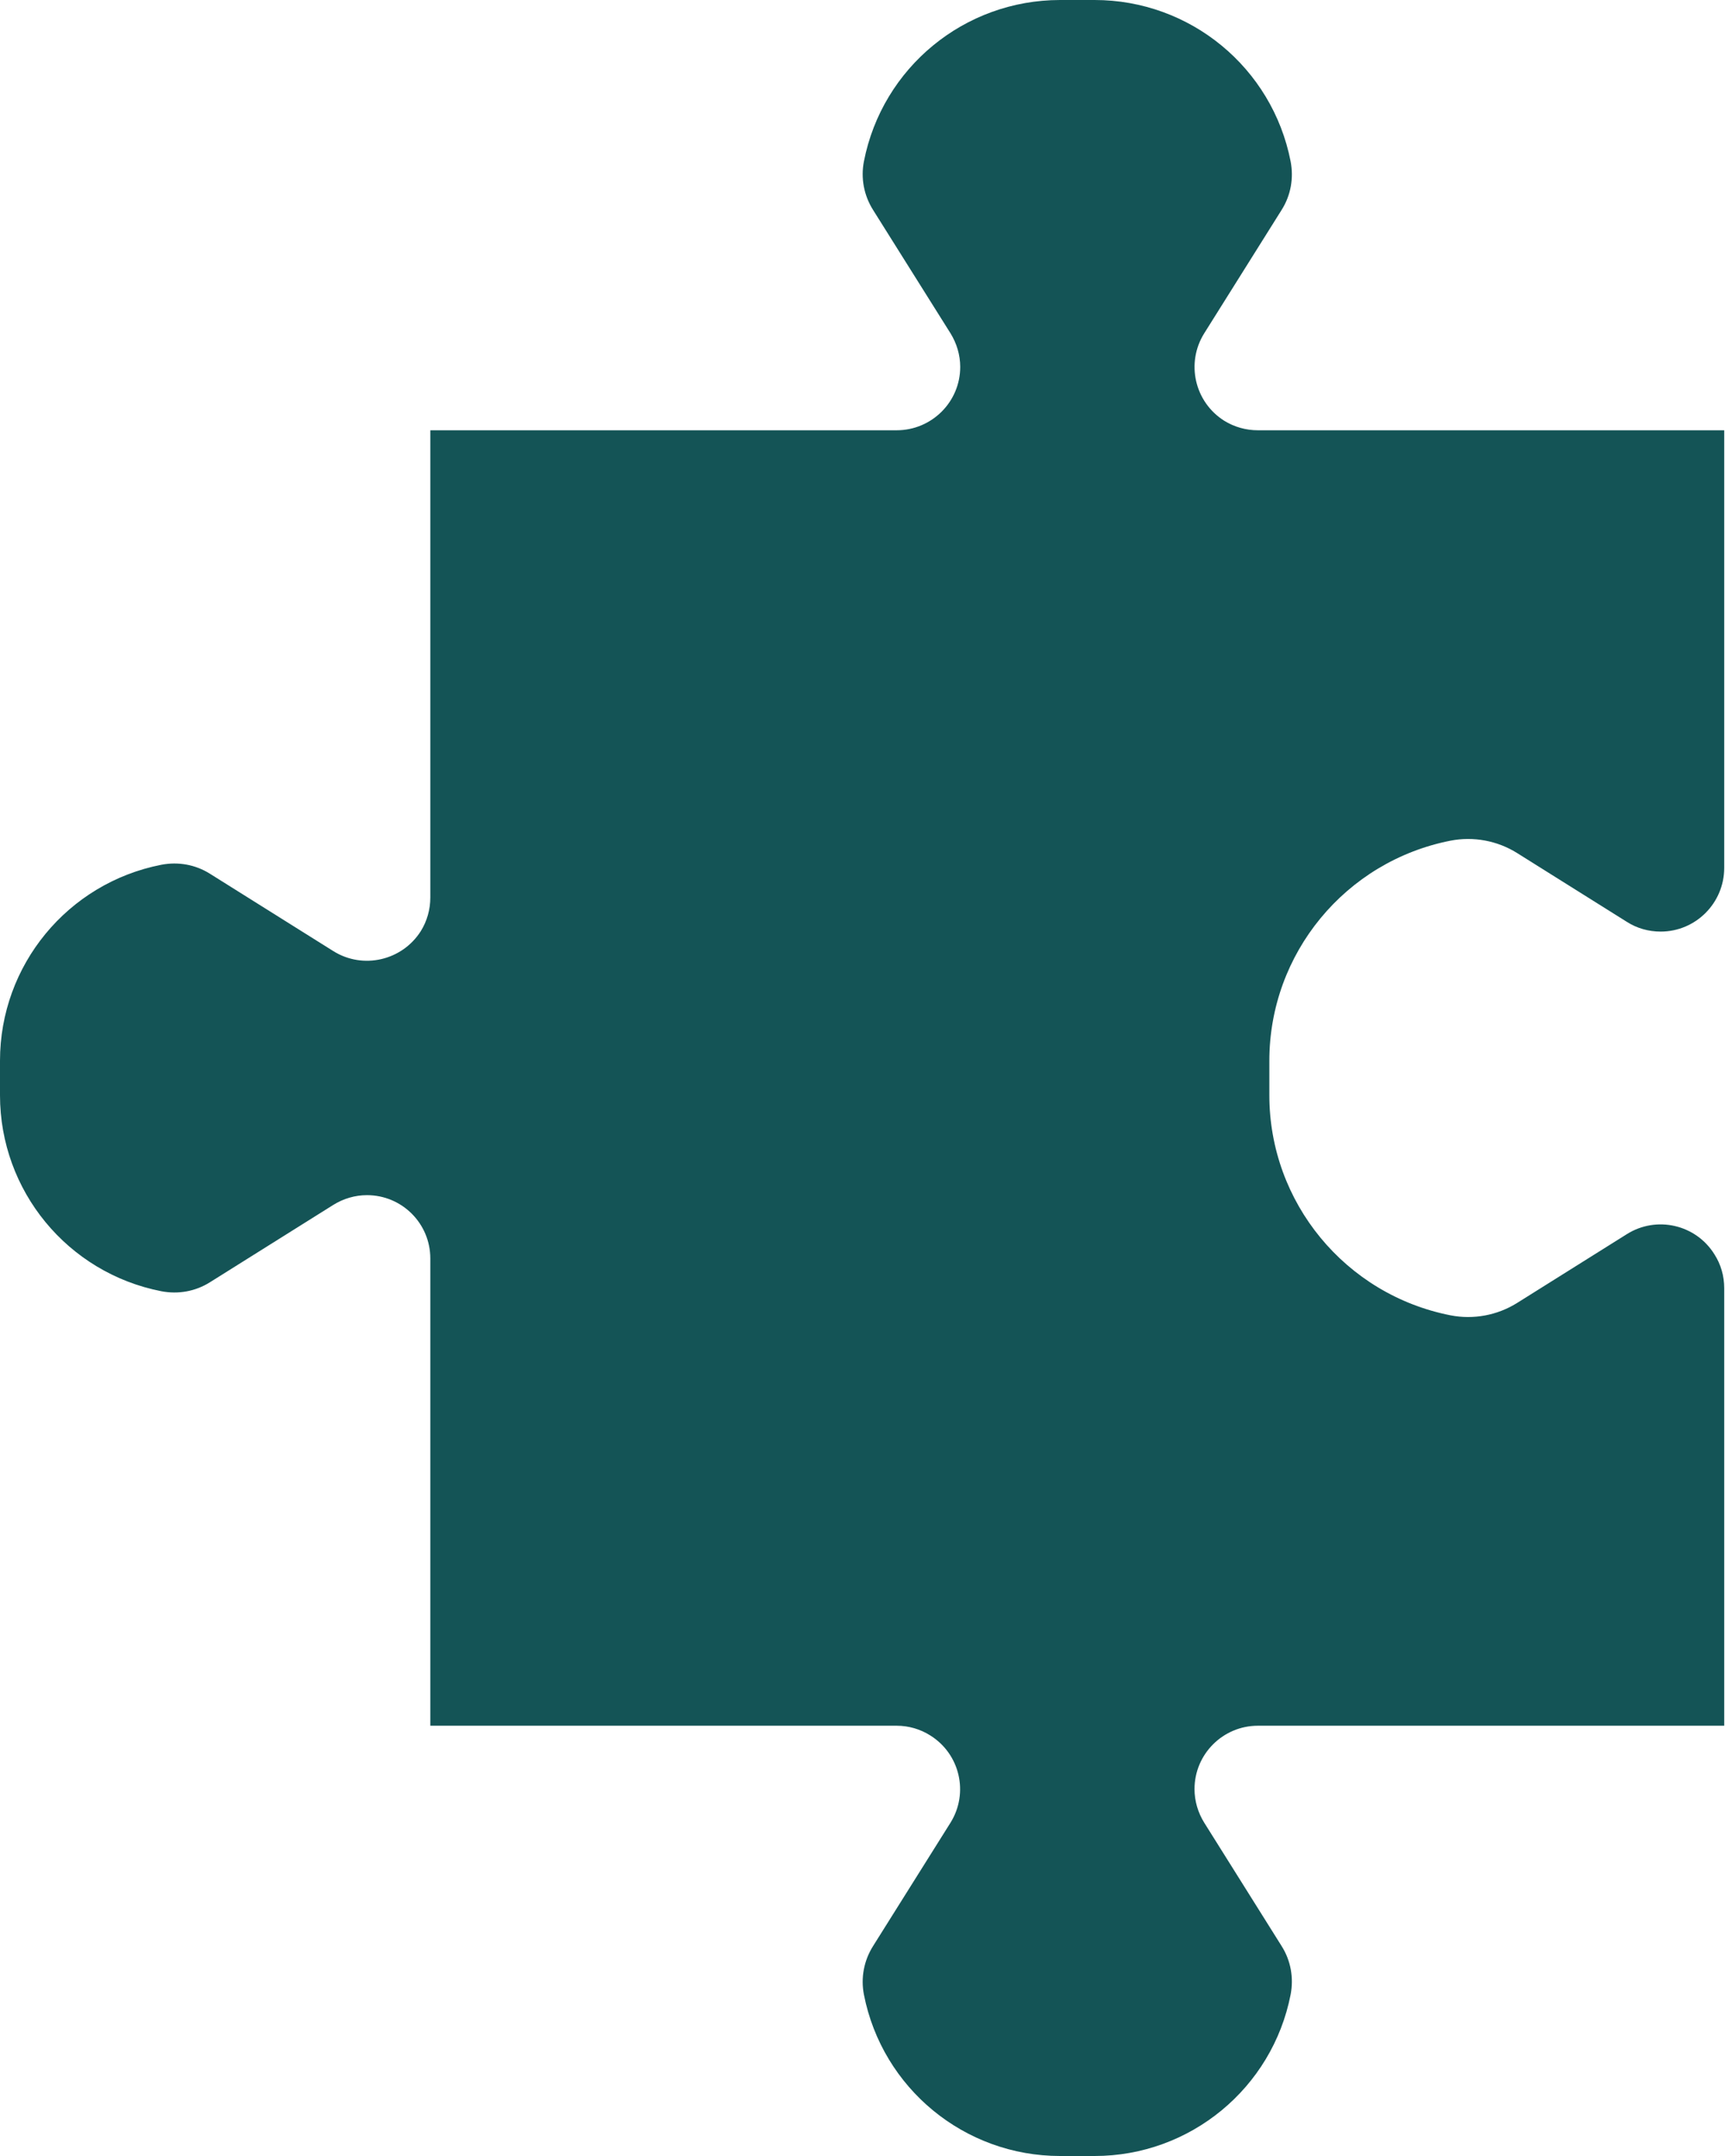 <?xml version="1.0" encoding="UTF-8" standalone="no"?><svg xmlns="http://www.w3.org/2000/svg" xmlns:xlink="http://www.w3.org/1999/xlink" fill="#000000" height="44" preserveAspectRatio="xMidYMid meet" version="1" viewBox="0.0 0.0 35.2 44.0" width="35.2" zoomAndPan="magnify"><g id="change1_1"><path d="M 25.668 35.219 C 24.957 35.219 24.375 35.797 24.375 36.512 C 24.375 36.754 24.445 36.992 24.574 37.199 L 26.152 39.715 C 26.34 40.012 26.402 40.363 26.336 40.707 C 25.961 42.617 24.285 44 22.336 44 L 21.633 44 C 19.68 44 18.004 42.617 17.629 40.707 C 17.562 40.363 17.629 40.012 17.816 39.715 L 19.395 37.199 C 19.773 36.594 19.59 35.797 18.984 35.418 C 18.781 35.289 18.543 35.219 18.297 35.219 L 8.781 35.219 L 8.781 25.684 C 8.781 24.969 8.203 24.391 7.488 24.391 C 7.246 24.391 7.008 24.461 6.801 24.59 L 4.285 26.168 C 3.988 26.355 3.637 26.418 3.293 26.352 C 1.379 25.977 0 24.301 0 22.352 L 0 21.648 C 0 19.699 1.379 18.023 3.293 17.648 C 3.637 17.582 3.988 17.645 4.285 17.832 L 6.801 19.41 C 7.406 19.789 8.203 19.605 8.586 19.004 C 8.715 18.797 8.781 18.559 8.781 18.316 L 8.781 8.781 L 18.297 8.781 C 19.012 8.781 19.594 8.203 19.594 7.488 C 19.594 7.246 19.523 7.008 19.395 6.801 L 17.816 4.285 C 17.629 3.988 17.562 3.637 17.629 3.293 C 18.004 1.379 19.68 0 21.633 0 L 22.336 0 C 24.285 0 25.961 1.379 26.336 3.293 C 26.402 3.637 26.34 3.988 26.152 4.285 L 24.574 6.801 C 24.195 7.406 24.375 8.203 24.98 8.586 C 25.188 8.715 25.426 8.781 25.668 8.781 L 35.184 8.781 L 35.184 17.711 C 35.184 18.43 34.602 19.012 33.887 19.012 C 33.641 19.012 33.402 18.945 33.195 18.812 L 30.953 17.406 C 30.551 17.156 30.066 17.066 29.602 17.156 C 27.453 17.578 25.902 19.461 25.902 21.648 L 25.902 22.352 C 25.902 24.539 27.453 26.422 29.602 26.844 C 30.066 26.934 30.551 26.844 30.953 26.594 L 33.195 25.188 C 33.801 24.805 34.605 24.988 34.984 25.598 C 35.117 25.805 35.184 26.043 35.184 26.289 L 35.184 35.219 L 25.668 35.219" fill="#145456"/></g></svg>